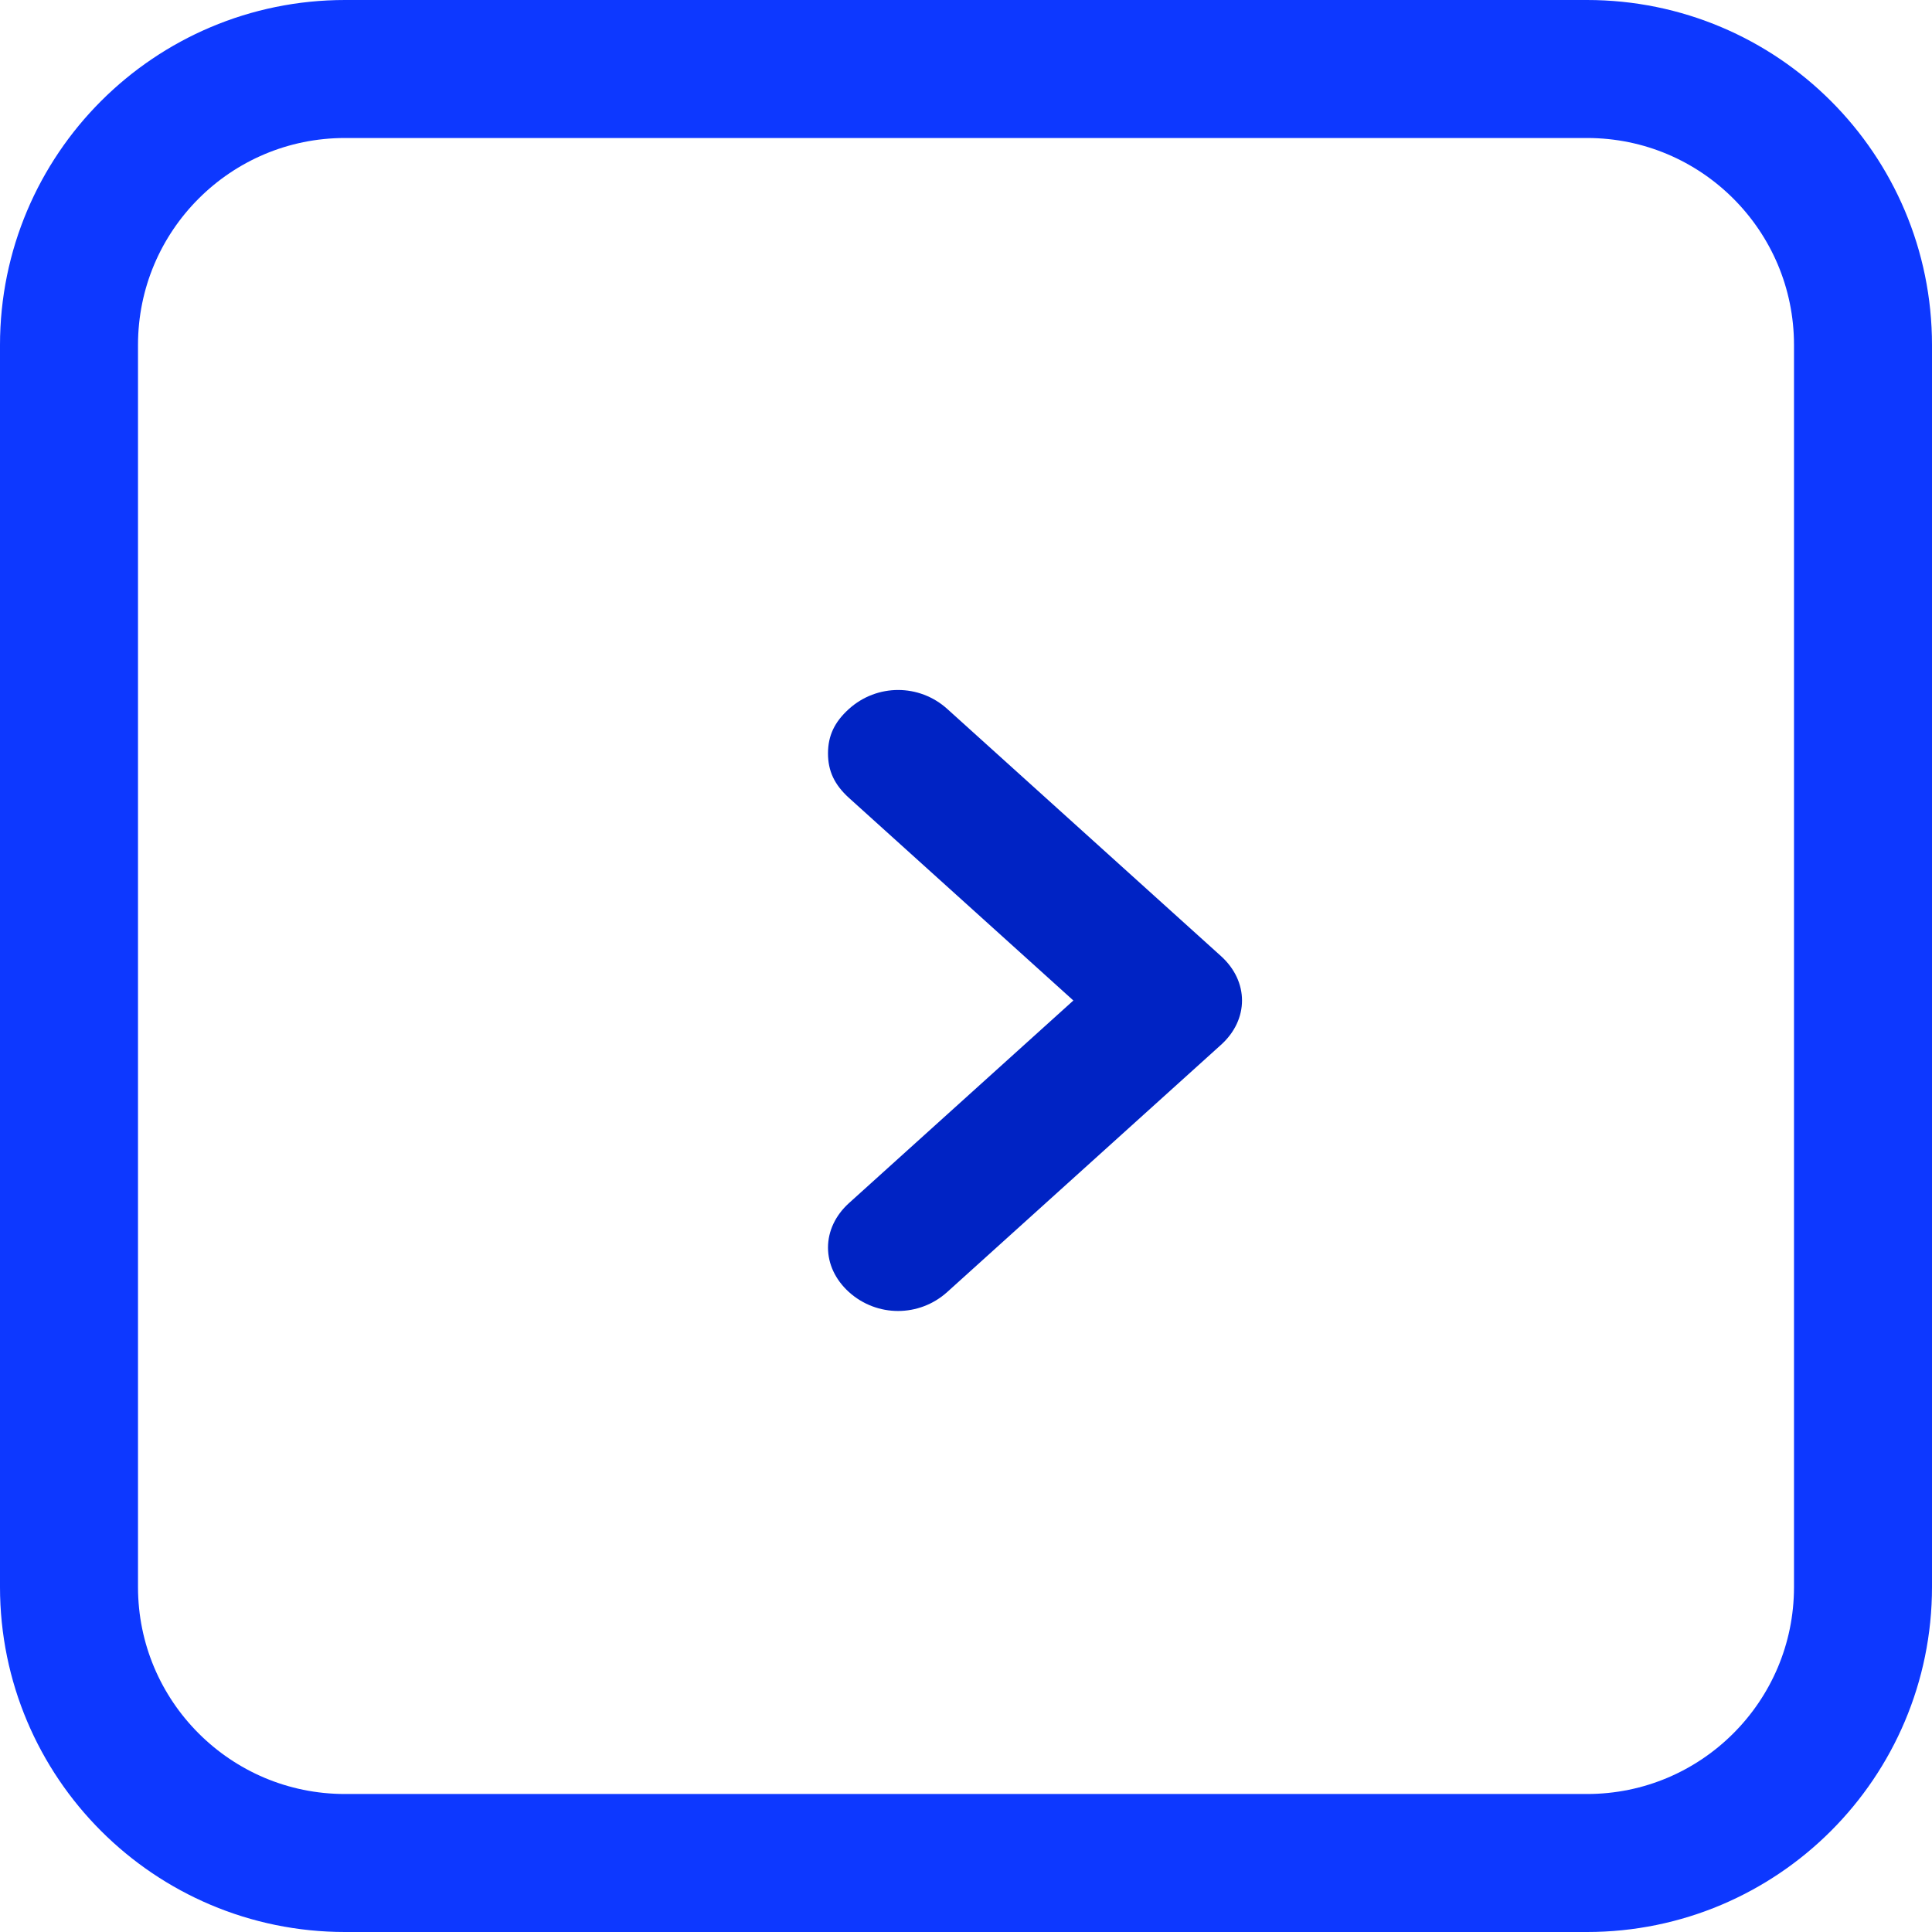 <svg width="28" height="28" viewBox="0 0 28 28" fill="none" xmlns="http://www.w3.org/2000/svg">
<path d="M13.729 18.724L17.695 15.143C18.102 14.777 18.102 14.223 17.695 13.856L13.729 10.275C13.323 9.908 12.71 9.908 12.303 10.275C12.094 10.464 12 10.663 12 10.919C12 11.175 12.094 11.373 12.303 11.563L15.556 14.5L12.303 17.437C12.108 17.614 12 17.842 12 18.081C12 18.32 12.108 18.548 12.303 18.725C12.71 19.092 13.323 19.091 13.729 18.724Z" fill="#0023C4"/>
<path d="M1 5C1 2.791 2.791 1 5 1H23C25.209 1 27 2.791 27 5V23C27 25.209 25.209 27 23 27H5C2.791 27 1 25.209 1 23V5Z" stroke="#0D38FF" stroke-width="2"/>
</svg>
